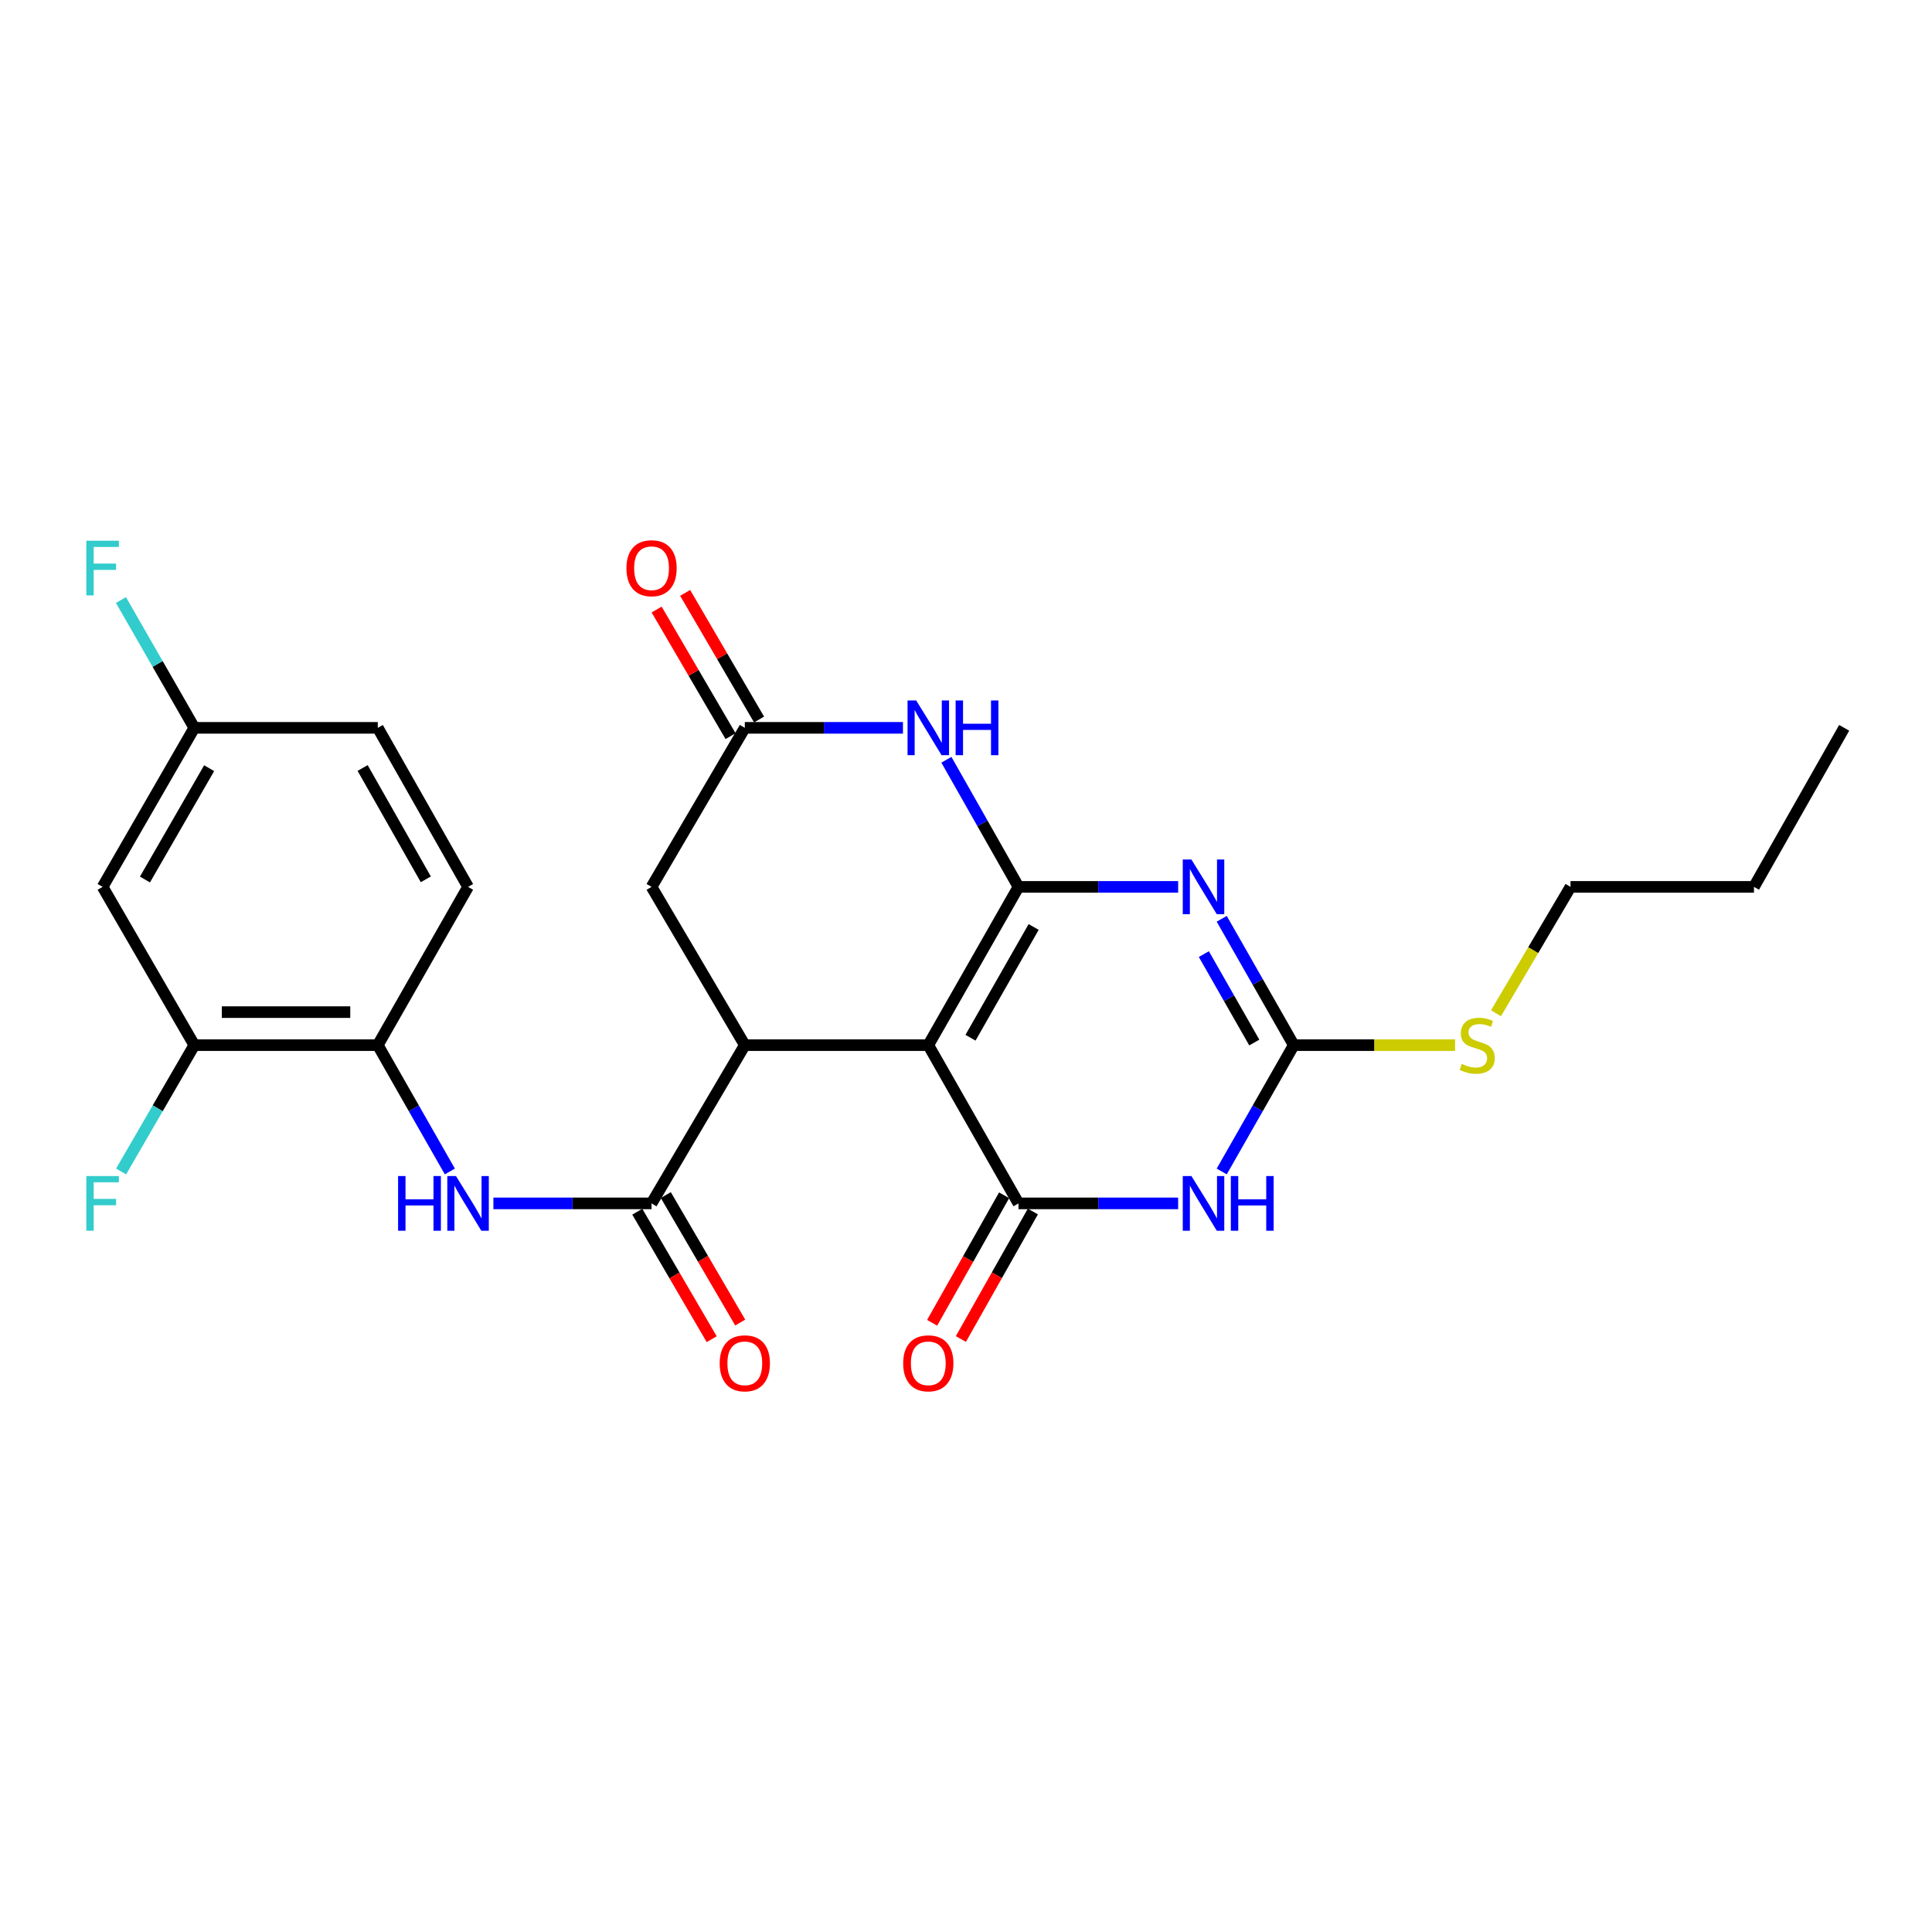 <?xml version='1.0' encoding='iso-8859-1'?>
<svg version='1.1' baseProfile='full'
              xmlns='http://www.w3.org/2000/svg'
                      xmlns:rdkit='http://www.rdkit.org/xml'
                      xmlns:xlink='http://www.w3.org/1999/xlink'
                  xml:space='preserve'
width='1000px' height='1000px' viewBox='0 0 1000 1000'>
<!-- END OF HEADER -->
<rect style='opacity:1.0;fill:#FFFFFF;stroke:none' width='1000' height='1000' x='0' y='0'> </rect>
<path class='bond-0' d='M 527.169,459.048 L 480.485,540.96' style='fill:none;fill-rule:evenodd;stroke:#000000;stroke-width:6px;stroke-linecap:butt;stroke-linejoin:miter;stroke-opacity:1' />
<path class='bond-0' d='M 535.012,479.796 L 502.332,537.134' style='fill:none;fill-rule:evenodd;stroke:#000000;stroke-width:6px;stroke-linecap:butt;stroke-linejoin:miter;stroke-opacity:1' />
<path class='bond-1' d='M 527.169,459.048 L 568.488,459.048' style='fill:none;fill-rule:evenodd;stroke:#000000;stroke-width:6px;stroke-linecap:butt;stroke-linejoin:miter;stroke-opacity:1' />
<path class='bond-1' d='M 568.488,459.048 L 609.806,459.048' style='fill:none;fill-rule:evenodd;stroke:#0000FF;stroke-width:6px;stroke-linecap:butt;stroke-linejoin:miter;stroke-opacity:1' />
<path class='bond-6' d='M 527.169,459.048 L 508.513,426.151' style='fill:none;fill-rule:evenodd;stroke:#000000;stroke-width:6px;stroke-linecap:butt;stroke-linejoin:miter;stroke-opacity:1' />
<path class='bond-6' d='M 508.513,426.151 L 489.857,393.254' style='fill:none;fill-rule:evenodd;stroke:#0000FF;stroke-width:6px;stroke-linecap:butt;stroke-linejoin:miter;stroke-opacity:1' />
<path class='bond-2' d='M 480.485,540.96 L 527.169,622.872' style='fill:none;fill-rule:evenodd;stroke:#000000;stroke-width:6px;stroke-linecap:butt;stroke-linejoin:miter;stroke-opacity:1' />
<path class='bond-5' d='M 480.485,540.96 L 385.511,540.96' style='fill:none;fill-rule:evenodd;stroke:#000000;stroke-width:6px;stroke-linecap:butt;stroke-linejoin:miter;stroke-opacity:1' />
<path class='bond-4' d='M 632.36,475.566 L 651.007,508.263' style='fill:none;fill-rule:evenodd;stroke:#0000FF;stroke-width:6px;stroke-linecap:butt;stroke-linejoin:miter;stroke-opacity:1' />
<path class='bond-4' d='M 651.007,508.263 L 669.653,540.96' style='fill:none;fill-rule:evenodd;stroke:#000000;stroke-width:6px;stroke-linecap:butt;stroke-linejoin:miter;stroke-opacity:1' />
<path class='bond-4' d='M 623.111,493.839 L 636.164,516.727' style='fill:none;fill-rule:evenodd;stroke:#0000FF;stroke-width:6px;stroke-linecap:butt;stroke-linejoin:miter;stroke-opacity:1' />
<path class='bond-4' d='M 636.164,516.727 L 649.217,539.615' style='fill:none;fill-rule:evenodd;stroke:#000000;stroke-width:6px;stroke-linecap:butt;stroke-linejoin:miter;stroke-opacity:1' />
<path class='bond-14' d='M 519.73,618.672 L 501.099,651.675' style='fill:none;fill-rule:evenodd;stroke:#000000;stroke-width:6px;stroke-linecap:butt;stroke-linejoin:miter;stroke-opacity:1' />
<path class='bond-14' d='M 501.099,651.675 L 482.469,684.677' style='fill:none;fill-rule:evenodd;stroke:#FF0000;stroke-width:6px;stroke-linecap:butt;stroke-linejoin:miter;stroke-opacity:1' />
<path class='bond-14' d='M 534.609,627.071 L 515.979,660.074' style='fill:none;fill-rule:evenodd;stroke:#000000;stroke-width:6px;stroke-linecap:butt;stroke-linejoin:miter;stroke-opacity:1' />
<path class='bond-14' d='M 515.979,660.074 L 497.348,693.077' style='fill:none;fill-rule:evenodd;stroke:#FF0000;stroke-width:6px;stroke-linecap:butt;stroke-linejoin:miter;stroke-opacity:1' />
<path class='bond-27' d='M 527.169,622.872 L 568.488,622.872' style='fill:none;fill-rule:evenodd;stroke:#000000;stroke-width:6px;stroke-linecap:butt;stroke-linejoin:miter;stroke-opacity:1' />
<path class='bond-27' d='M 568.488,622.872 L 609.806,622.872' style='fill:none;fill-rule:evenodd;stroke:#0000FF;stroke-width:6px;stroke-linecap:butt;stroke-linejoin:miter;stroke-opacity:1' />
<path class='bond-3' d='M 632.36,606.354 L 651.007,573.657' style='fill:none;fill-rule:evenodd;stroke:#0000FF;stroke-width:6px;stroke-linecap:butt;stroke-linejoin:miter;stroke-opacity:1' />
<path class='bond-3' d='M 651.007,573.657 L 669.653,540.96' style='fill:none;fill-rule:evenodd;stroke:#000000;stroke-width:6px;stroke-linecap:butt;stroke-linejoin:miter;stroke-opacity:1' />
<path class='bond-17' d='M 669.653,540.96 L 711.399,540.96' style='fill:none;fill-rule:evenodd;stroke:#000000;stroke-width:6px;stroke-linecap:butt;stroke-linejoin:miter;stroke-opacity:1' />
<path class='bond-17' d='M 711.399,540.96 L 753.145,540.96' style='fill:none;fill-rule:evenodd;stroke:#CCCC00;stroke-width:6px;stroke-linecap:butt;stroke-linejoin:miter;stroke-opacity:1' />
<path class='bond-7' d='M 385.511,540.96 L 337.241,622.872' style='fill:none;fill-rule:evenodd;stroke:#000000;stroke-width:6px;stroke-linecap:butt;stroke-linejoin:miter;stroke-opacity:1' />
<path class='bond-26' d='M 385.511,540.96 L 337.241,459.048' style='fill:none;fill-rule:evenodd;stroke:#000000;stroke-width:6px;stroke-linecap:butt;stroke-linejoin:miter;stroke-opacity:1' />
<path class='bond-8' d='M 467.37,376.728 L 426.441,376.728' style='fill:none;fill-rule:evenodd;stroke:#0000FF;stroke-width:6px;stroke-linecap:butt;stroke-linejoin:miter;stroke-opacity:1' />
<path class='bond-8' d='M 426.441,376.728 L 385.511,376.728' style='fill:none;fill-rule:evenodd;stroke:#000000;stroke-width:6px;stroke-linecap:butt;stroke-linejoin:miter;stroke-opacity:1' />
<path class='bond-9' d='M 337.241,622.872 L 296.312,622.872' style='fill:none;fill-rule:evenodd;stroke:#000000;stroke-width:6px;stroke-linecap:butt;stroke-linejoin:miter;stroke-opacity:1' />
<path class='bond-9' d='M 296.312,622.872 L 255.382,622.872' style='fill:none;fill-rule:evenodd;stroke:#0000FF;stroke-width:6px;stroke-linecap:butt;stroke-linejoin:miter;stroke-opacity:1' />
<path class='bond-15' d='M 329.863,627.178 L 349.12,660.171' style='fill:none;fill-rule:evenodd;stroke:#000000;stroke-width:6px;stroke-linecap:butt;stroke-linejoin:miter;stroke-opacity:1' />
<path class='bond-15' d='M 349.12,660.171 L 368.377,693.164' style='fill:none;fill-rule:evenodd;stroke:#FF0000;stroke-width:6px;stroke-linecap:butt;stroke-linejoin:miter;stroke-opacity:1' />
<path class='bond-15' d='M 344.62,618.565 L 363.877,651.558' style='fill:none;fill-rule:evenodd;stroke:#000000;stroke-width:6px;stroke-linecap:butt;stroke-linejoin:miter;stroke-opacity:1' />
<path class='bond-15' d='M 363.877,651.558 L 383.134,684.551' style='fill:none;fill-rule:evenodd;stroke:#FF0000;stroke-width:6px;stroke-linecap:butt;stroke-linejoin:miter;stroke-opacity:1' />
<path class='bond-11' d='M 385.511,376.728 L 337.241,459.048' style='fill:none;fill-rule:evenodd;stroke:#000000;stroke-width:6px;stroke-linecap:butt;stroke-linejoin:miter;stroke-opacity:1' />
<path class='bond-16' d='M 392.89,372.422 L 373.761,339.649' style='fill:none;fill-rule:evenodd;stroke:#000000;stroke-width:6px;stroke-linecap:butt;stroke-linejoin:miter;stroke-opacity:1' />
<path class='bond-16' d='M 373.761,339.649 L 354.632,306.876' style='fill:none;fill-rule:evenodd;stroke:#FF0000;stroke-width:6px;stroke-linecap:butt;stroke-linejoin:miter;stroke-opacity:1' />
<path class='bond-16' d='M 378.133,381.035 L 359.004,348.262' style='fill:none;fill-rule:evenodd;stroke:#000000;stroke-width:6px;stroke-linecap:butt;stroke-linejoin:miter;stroke-opacity:1' />
<path class='bond-16' d='M 359.004,348.262 L 339.875,315.489' style='fill:none;fill-rule:evenodd;stroke:#FF0000;stroke-width:6px;stroke-linecap:butt;stroke-linejoin:miter;stroke-opacity:1' />
<path class='bond-10' d='M 232.846,606.354 L 214.196,573.657' style='fill:none;fill-rule:evenodd;stroke:#0000FF;stroke-width:6px;stroke-linecap:butt;stroke-linejoin:miter;stroke-opacity:1' />
<path class='bond-10' d='M 214.196,573.657 L 195.545,540.96' style='fill:none;fill-rule:evenodd;stroke:#000000;stroke-width:6px;stroke-linecap:butt;stroke-linejoin:miter;stroke-opacity:1' />
<path class='bond-12' d='M 195.545,540.96 L 100.572,540.96' style='fill:none;fill-rule:evenodd;stroke:#000000;stroke-width:6px;stroke-linecap:butt;stroke-linejoin:miter;stroke-opacity:1' />
<path class='bond-12' d='M 181.299,523.873 L 114.818,523.873' style='fill:none;fill-rule:evenodd;stroke:#000000;stroke-width:6px;stroke-linecap:butt;stroke-linejoin:miter;stroke-opacity:1' />
<path class='bond-18' d='M 195.545,540.96 L 242.268,459.048' style='fill:none;fill-rule:evenodd;stroke:#000000;stroke-width:6px;stroke-linecap:butt;stroke-linejoin:miter;stroke-opacity:1' />
<path class='bond-13' d='M 100.572,540.96 L 53.109,459.048' style='fill:none;fill-rule:evenodd;stroke:#000000;stroke-width:6px;stroke-linecap:butt;stroke-linejoin:miter;stroke-opacity:1' />
<path class='bond-20' d='M 100.572,540.96 L 81.628,573.652' style='fill:none;fill-rule:evenodd;stroke:#000000;stroke-width:6px;stroke-linecap:butt;stroke-linejoin:miter;stroke-opacity:1' />
<path class='bond-20' d='M 81.628,573.652 L 62.685,606.345' style='fill:none;fill-rule:evenodd;stroke:#33CCCC;stroke-width:6px;stroke-linecap:butt;stroke-linejoin:miter;stroke-opacity:1' />
<path class='bond-28' d='M 53.109,459.048 L 100.572,376.728' style='fill:none;fill-rule:evenodd;stroke:#000000;stroke-width:6px;stroke-linecap:butt;stroke-linejoin:miter;stroke-opacity:1' />
<path class='bond-28' d='M 75.031,455.235 L 108.255,397.611' style='fill:none;fill-rule:evenodd;stroke:#000000;stroke-width:6px;stroke-linecap:butt;stroke-linejoin:miter;stroke-opacity:1' />
<path class='bond-23' d='M 774.326,524.463 L 793.611,491.755' style='fill:none;fill-rule:evenodd;stroke:#CCCC00;stroke-width:6px;stroke-linecap:butt;stroke-linejoin:miter;stroke-opacity:1' />
<path class='bond-23' d='M 793.611,491.755 L 812.897,459.048' style='fill:none;fill-rule:evenodd;stroke:#000000;stroke-width:6px;stroke-linecap:butt;stroke-linejoin:miter;stroke-opacity:1' />
<path class='bond-21' d='M 242.268,459.048 L 195.545,376.728' style='fill:none;fill-rule:evenodd;stroke:#000000;stroke-width:6px;stroke-linecap:butt;stroke-linejoin:miter;stroke-opacity:1' />
<path class='bond-21' d='M 220.399,455.134 L 187.693,397.511' style='fill:none;fill-rule:evenodd;stroke:#000000;stroke-width:6px;stroke-linecap:butt;stroke-linejoin:miter;stroke-opacity:1' />
<path class='bond-19' d='M 100.572,376.728 L 195.545,376.728' style='fill:none;fill-rule:evenodd;stroke:#000000;stroke-width:6px;stroke-linecap:butt;stroke-linejoin:miter;stroke-opacity:1' />
<path class='bond-22' d='M 100.572,376.728 L 81.588,343.65' style='fill:none;fill-rule:evenodd;stroke:#000000;stroke-width:6px;stroke-linecap:butt;stroke-linejoin:miter;stroke-opacity:1' />
<path class='bond-22' d='M 81.588,343.65 L 62.603,310.573' style='fill:none;fill-rule:evenodd;stroke:#33CCCC;stroke-width:6px;stroke-linecap:butt;stroke-linejoin:miter;stroke-opacity:1' />
<path class='bond-24' d='M 812.897,459.048 L 907.851,459.048' style='fill:none;fill-rule:evenodd;stroke:#000000;stroke-width:6px;stroke-linecap:butt;stroke-linejoin:miter;stroke-opacity:1' />
<path class='bond-25' d='M 907.851,459.048 L 954.545,376.728' style='fill:none;fill-rule:evenodd;stroke:#000000;stroke-width:6px;stroke-linecap:butt;stroke-linejoin:miter;stroke-opacity:1' />
<path  class='atom-2' d='M 616.68 444.888
L 625.96 459.888
Q 626.88 461.368, 628.36 464.048
Q 629.84 466.728, 629.92 466.888
L 629.92 444.888
L 633.68 444.888
L 633.68 473.208
L 629.8 473.208
L 619.84 456.808
Q 618.68 454.888, 617.44 452.688
Q 616.24 450.488, 615.88 449.808
L 615.88 473.208
L 612.2 473.208
L 612.2 444.888
L 616.68 444.888
' fill='#0000FF'/>
<path  class='atom-4' d='M 616.68 608.712
L 625.96 623.712
Q 626.88 625.192, 628.36 627.872
Q 629.84 630.552, 629.92 630.712
L 629.92 608.712
L 633.68 608.712
L 633.68 637.032
L 629.8 637.032
L 619.84 620.632
Q 618.68 618.712, 617.44 616.512
Q 616.24 614.312, 615.88 613.632
L 615.88 637.032
L 612.2 637.032
L 612.2 608.712
L 616.68 608.712
' fill='#0000FF'/>
<path  class='atom-4' d='M 637.08 608.712
L 640.92 608.712
L 640.92 620.752
L 655.4 620.752
L 655.4 608.712
L 659.24 608.712
L 659.24 637.032
L 655.4 637.032
L 655.4 623.952
L 640.92 623.952
L 640.92 637.032
L 637.08 637.032
L 637.08 608.712
' fill='#0000FF'/>
<path  class='atom-7' d='M 474.225 362.568
L 483.505 377.568
Q 484.425 379.048, 485.905 381.728
Q 487.385 384.408, 487.465 384.568
L 487.465 362.568
L 491.225 362.568
L 491.225 390.888
L 487.345 390.888
L 477.385 374.488
Q 476.225 372.568, 474.985 370.368
Q 473.785 368.168, 473.425 367.488
L 473.425 390.888
L 469.745 390.888
L 469.745 362.568
L 474.225 362.568
' fill='#0000FF'/>
<path  class='atom-7' d='M 494.625 362.568
L 498.465 362.568
L 498.465 374.608
L 512.945 374.608
L 512.945 362.568
L 516.785 362.568
L 516.785 390.888
L 512.945 390.888
L 512.945 377.808
L 498.465 377.808
L 498.465 390.888
L 494.625 390.888
L 494.625 362.568
' fill='#0000FF'/>
<path  class='atom-10' d='M 206.048 608.712
L 209.888 608.712
L 209.888 620.752
L 224.368 620.752
L 224.368 608.712
L 228.208 608.712
L 228.208 637.032
L 224.368 637.032
L 224.368 623.952
L 209.888 623.952
L 209.888 637.032
L 206.048 637.032
L 206.048 608.712
' fill='#0000FF'/>
<path  class='atom-10' d='M 236.008 608.712
L 245.288 623.712
Q 246.208 625.192, 247.688 627.872
Q 249.168 630.552, 249.248 630.712
L 249.248 608.712
L 253.008 608.712
L 253.008 637.032
L 249.128 637.032
L 239.168 620.632
Q 238.008 618.712, 236.768 616.512
Q 235.568 614.312, 235.208 613.632
L 235.208 637.032
L 231.528 637.032
L 231.528 608.712
L 236.008 608.712
' fill='#0000FF'/>
<path  class='atom-15' d='M 467.485 705.651
Q 467.485 698.851, 470.845 695.051
Q 474.205 691.251, 480.485 691.251
Q 486.765 691.251, 490.125 695.051
Q 493.485 698.851, 493.485 705.651
Q 493.485 712.531, 490.085 716.451
Q 486.685 720.331, 480.485 720.331
Q 474.245 720.331, 470.845 716.451
Q 467.485 712.571, 467.485 705.651
M 480.485 717.131
Q 484.805 717.131, 487.125 714.251
Q 489.485 711.331, 489.485 705.651
Q 489.485 700.091, 487.125 697.291
Q 484.805 694.451, 480.485 694.451
Q 476.165 694.451, 473.805 697.251
Q 471.485 700.051, 471.485 705.651
Q 471.485 711.371, 473.805 714.251
Q 476.165 717.131, 480.485 717.131
' fill='#FF0000'/>
<path  class='atom-16' d='M 372.511 705.651
Q 372.511 698.851, 375.871 695.051
Q 379.231 691.251, 385.511 691.251
Q 391.791 691.251, 395.151 695.051
Q 398.511 698.851, 398.511 705.651
Q 398.511 712.531, 395.111 716.451
Q 391.711 720.331, 385.511 720.331
Q 379.271 720.331, 375.871 716.451
Q 372.511 712.571, 372.511 705.651
M 385.511 717.131
Q 389.831 717.131, 392.151 714.251
Q 394.511 711.331, 394.511 705.651
Q 394.511 700.091, 392.151 697.291
Q 389.831 694.451, 385.511 694.451
Q 381.191 694.451, 378.831 697.251
Q 376.511 700.051, 376.511 705.651
Q 376.511 711.371, 378.831 714.251
Q 381.191 717.131, 385.511 717.131
' fill='#FF0000'/>
<path  class='atom-17' d='M 324.241 294.109
Q 324.241 287.309, 327.601 283.509
Q 330.961 279.709, 337.241 279.709
Q 343.521 279.709, 346.881 283.509
Q 350.241 287.309, 350.241 294.109
Q 350.241 300.989, 346.841 304.909
Q 343.441 308.789, 337.241 308.789
Q 331.001 308.789, 327.601 304.909
Q 324.241 301.029, 324.241 294.109
M 337.241 305.589
Q 341.561 305.589, 343.881 302.709
Q 346.241 299.789, 346.241 294.109
Q 346.241 288.549, 343.881 285.749
Q 341.561 282.909, 337.241 282.909
Q 332.921 282.909, 330.561 285.709
Q 328.241 288.509, 328.241 294.109
Q 328.241 299.829, 330.561 302.709
Q 332.921 305.589, 337.241 305.589
' fill='#FF0000'/>
<path  class='atom-18' d='M 756.598 550.68
Q 756.918 550.8, 758.238 551.36
Q 759.558 551.92, 760.998 552.28
Q 762.478 552.6, 763.918 552.6
Q 766.598 552.6, 768.158 551.32
Q 769.718 550, 769.718 547.72
Q 769.718 546.16, 768.918 545.2
Q 768.158 544.24, 766.958 543.72
Q 765.758 543.2, 763.758 542.6
Q 761.238 541.84, 759.718 541.12
Q 758.238 540.4, 757.158 538.88
Q 756.118 537.36, 756.118 534.8
Q 756.118 531.24, 758.518 529.04
Q 760.958 526.84, 765.758 526.84
Q 769.038 526.84, 772.758 528.4
L 771.838 531.48
Q 768.438 530.08, 765.878 530.08
Q 763.118 530.08, 761.598 531.24
Q 760.078 532.36, 760.118 534.32
Q 760.118 535.84, 760.878 536.76
Q 761.678 537.68, 762.798 538.2
Q 763.958 538.72, 765.878 539.32
Q 768.438 540.12, 769.958 540.92
Q 771.478 541.72, 772.558 543.36
Q 773.678 544.96, 773.678 547.72
Q 773.678 551.64, 771.038 553.76
Q 768.438 555.84, 764.078 555.84
Q 761.558 555.84, 759.638 555.28
Q 757.758 554.76, 755.518 553.84
L 756.598 550.68
' fill='#CCCC00'/>
<path  class='atom-21' d='M 44.689 608.712
L 61.529 608.712
L 61.529 611.952
L 48.489 611.952
L 48.489 620.552
L 60.089 620.552
L 60.089 623.832
L 48.489 623.832
L 48.489 637.032
L 44.689 637.032
L 44.689 608.712
' fill='#33CCCC'/>
<path  class='atom-23' d='M 44.689 279.869
L 61.529 279.869
L 61.529 283.109
L 48.489 283.109
L 48.489 291.709
L 60.089 291.709
L 60.089 294.989
L 48.489 294.989
L 48.489 308.189
L 44.689 308.189
L 44.689 279.869
' fill='#33CCCC'/>
</svg>
